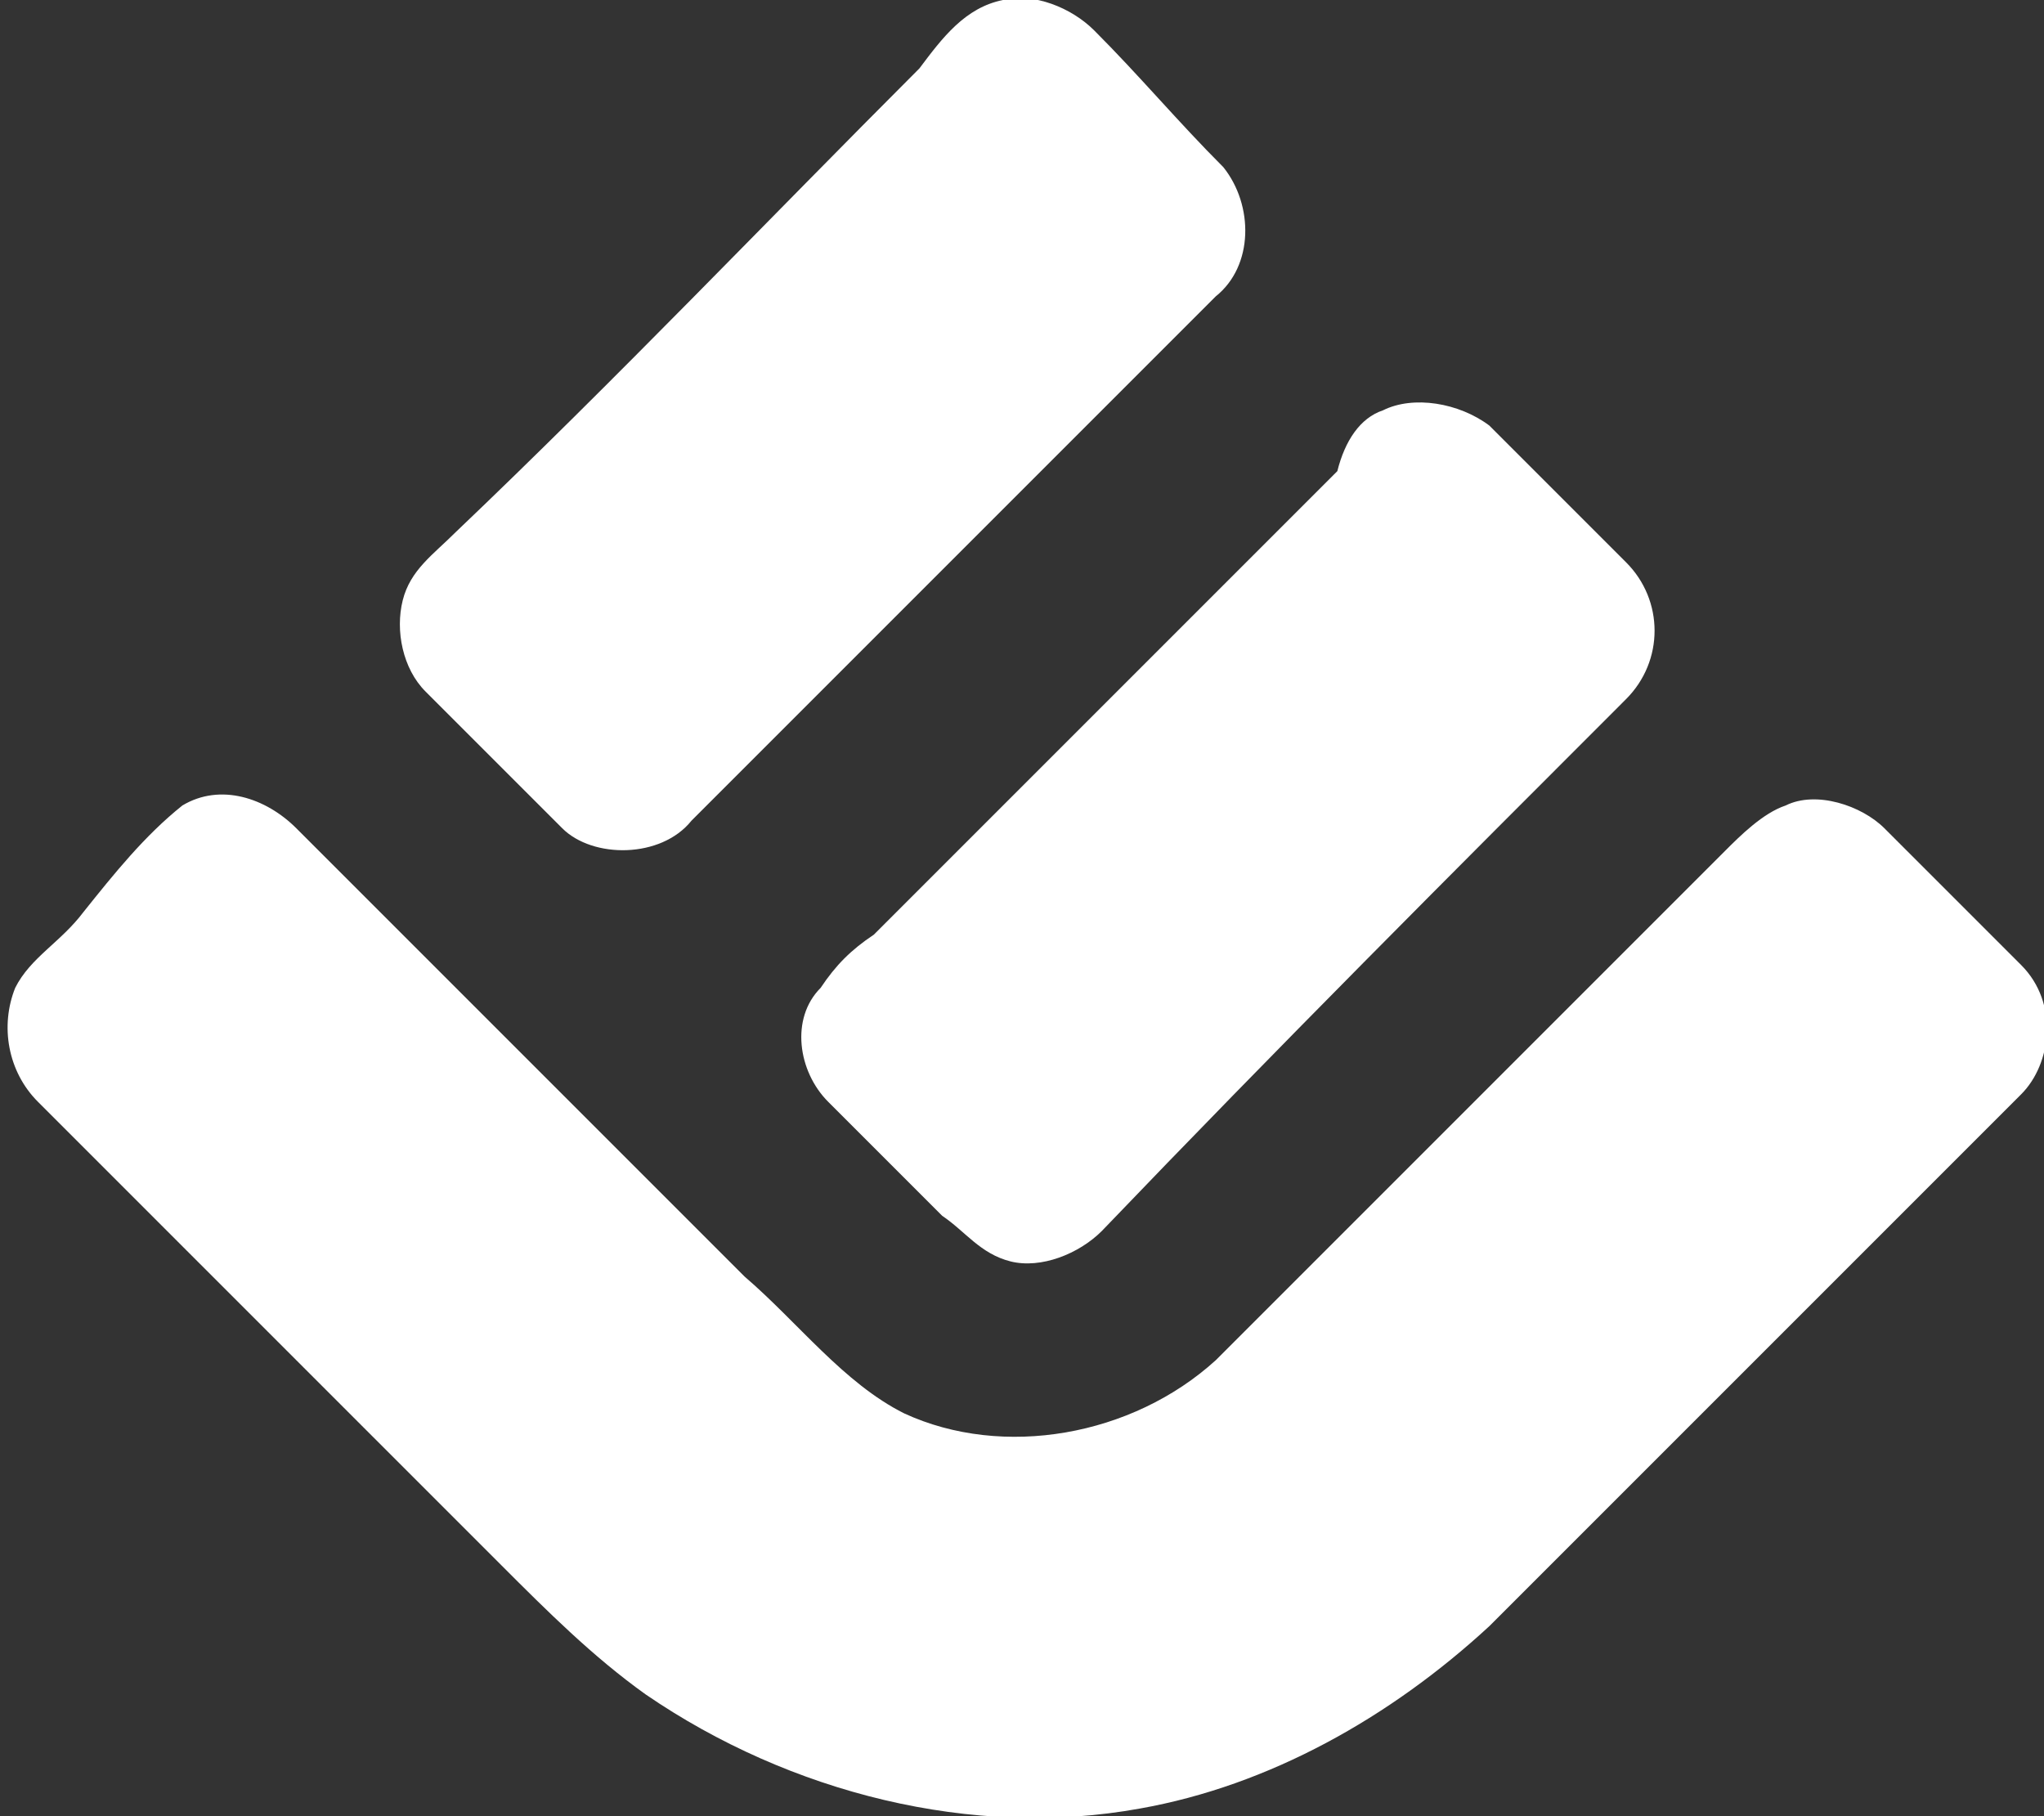 <?xml version="1.0" encoding="utf-8"?>
<!-- Generator: Adobe Illustrator 25.2.0, SVG Export Plug-In . SVG Version: 6.00 Build 0)  -->
<svg version="1.1" id="Laag_1" xmlns="http://www.w3.org/2000/svg" xmlns:xlink="http://www.w3.org/1999/xlink" x="0px" y="0px"
	 viewBox="0 0 26.9 23.9" style="enable-background:new 0 0 26.9 23.9;" xml:space="preserve">
<rect x="0" y="0" width="26.9" height="23.9" fill="#333333" stroke="none"/>
<style type="text/css">
	.st0{fill-rule:evenodd;clip-rule:evenodd;fill:#FFFFFF;}
</style>
<desc>Created with Sketch.</desc>
<g id="Artboard">
	<path id="LOGO" class="st0" d="M13.2,0c0.4-0.1,0.9,0.1,1.2,0.4C15,1,15.5,1.6,16.1,2.2c0.4,0.5,0.4,1.3-0.1,1.7
		c-2.3,2.3-4.6,4.6-6.9,6.9c-0.4,0.5-1.3,0.5-1.7,0.1c-0.6-0.6-1.2-1.2-1.8-1.8C5.3,8.8,5.2,8.3,5.3,7.9C5.4,7.5,5.7,7.3,6,7
		c2.1-2,4.1-4.1,6.1-6.1C12.4,0.5,12.7,0.1,13.2,0z M18.2,5.4c0.4-0.2,1-0.1,1.4,0.2c0.6,0.6,1.2,1.2,1.8,1.8c0.5,0.5,0.5,1.3,0,1.8
		c-2.3,2.3-4.6,4.6-6.9,7c-0.3,0.3-0.8,0.5-1.2,0.4c-0.4-0.1-0.6-0.4-0.9-0.6c-0.5-0.5-1-1-1.5-1.5c-0.4-0.4-0.5-1.1-0.1-1.5
		c0.2-0.3,0.4-0.5,0.7-0.7c2-2,4-4,6.1-6.1C17.7,5.8,17.9,5.5,18.2,5.4z M2.4,10.6c0.5-0.3,1.1-0.1,1.5,0.3c2,2,3.9,3.9,5.9,5.9
		c0.7,0.6,1.3,1.4,2.1,1.8c1.3,0.6,3,0.3,4.1-0.7l6.7-6.7c0.2-0.2,0.5-0.5,0.8-0.6c0.4-0.2,1,0,1.3,0.3c0.6,0.6,1.2,1.2,1.8,1.8
		c0.5,0.5,0.4,1.3,0,1.7c-2.3,2.3-4.7,4.7-7,7c-1.3,1.2-2.9,2.1-4.6,2.4c-2.2,0.4-4.6-0.2-6.5-1.5c-0.7-0.5-1.3-1.1-1.9-1.7
		c-2-2-4.1-4.1-6.1-6.1c-0.4-0.4-0.5-1-0.3-1.5c0.2-0.4,0.6-0.6,0.9-1C1.5,11.5,1.9,11,2.4,10.6z"/>
</g>
</svg>
